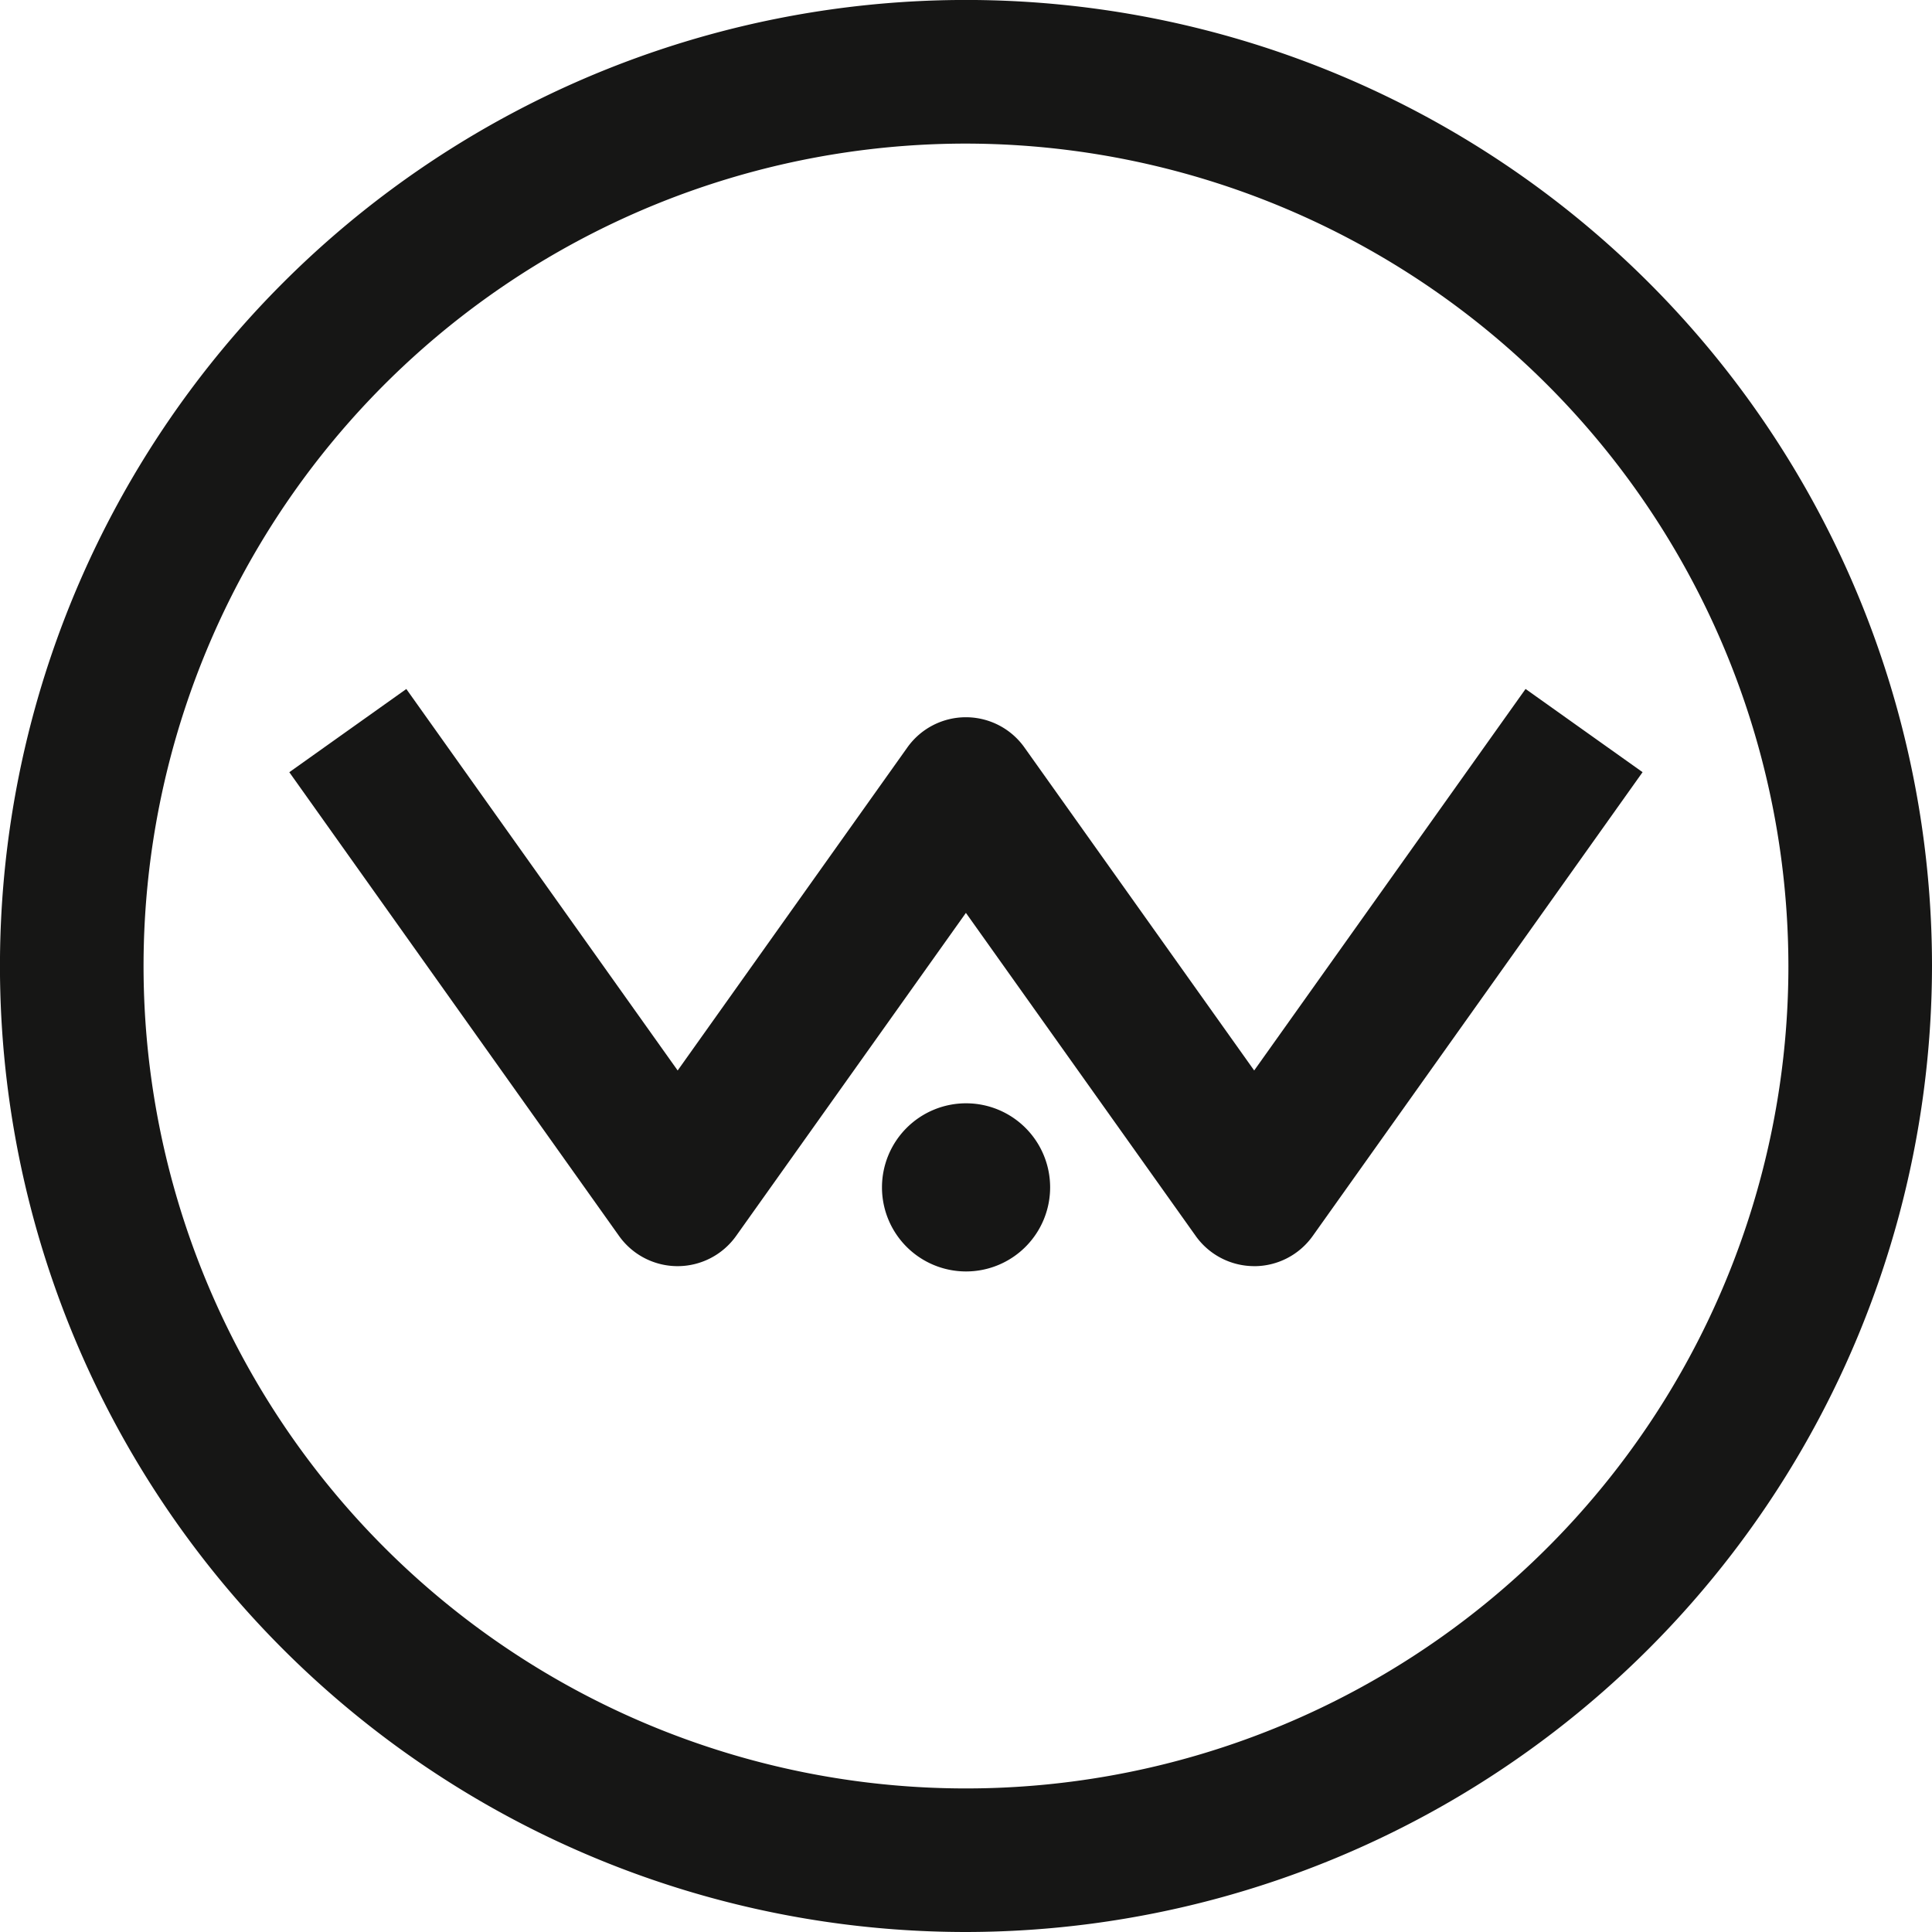 <svg xmlns="http://www.w3.org/2000/svg" width="52.027" height="52.027" viewBox="0 0 52.027 52.027">
  <g id="Group_630" data-name="Group 630" transform="translate(-14.547 -14.547)">
    <path id="Path_543" data-name="Path 543" d="M52.027,26.014A26.014,26.014,0,1,0,26.014,52.027,26.043,26.043,0,0,0,52.027,26.014m-3.867,0A22.147,22.147,0,1,1,26.014,3.867,22.172,22.172,0,0,1,48.16,26.014" transform="translate(14.547 14.547)" fill="#161615"/>
    <path id="Path_544" data-name="Path 544" d="M36.953,41.663a1.933,1.933,0,0,1-1.576-.813l-6.188-8.7L23,40.851a1.934,1.934,0,0,1-3.151,0L10.969,28.362l3.151-2.241,7.307,10.273,6.186-8.7a1.934,1.934,0,0,1,3.151,0l6.188,8.7,7.308-10.274,3.151,2.241L38.528,40.851a1.933,1.933,0,0,1-1.576.813" transform="translate(11.369 6.98)" fill="#161615"/>
    <path id="Path_545" data-name="Path 545" d="M35.7,41.824a2.264,2.264,0,1,0,2.263,2.263A2.263,2.263,0,0,0,35.7,41.824" transform="translate(4.863 2.434)" fill="#161615"/>
  </g>
</svg>
